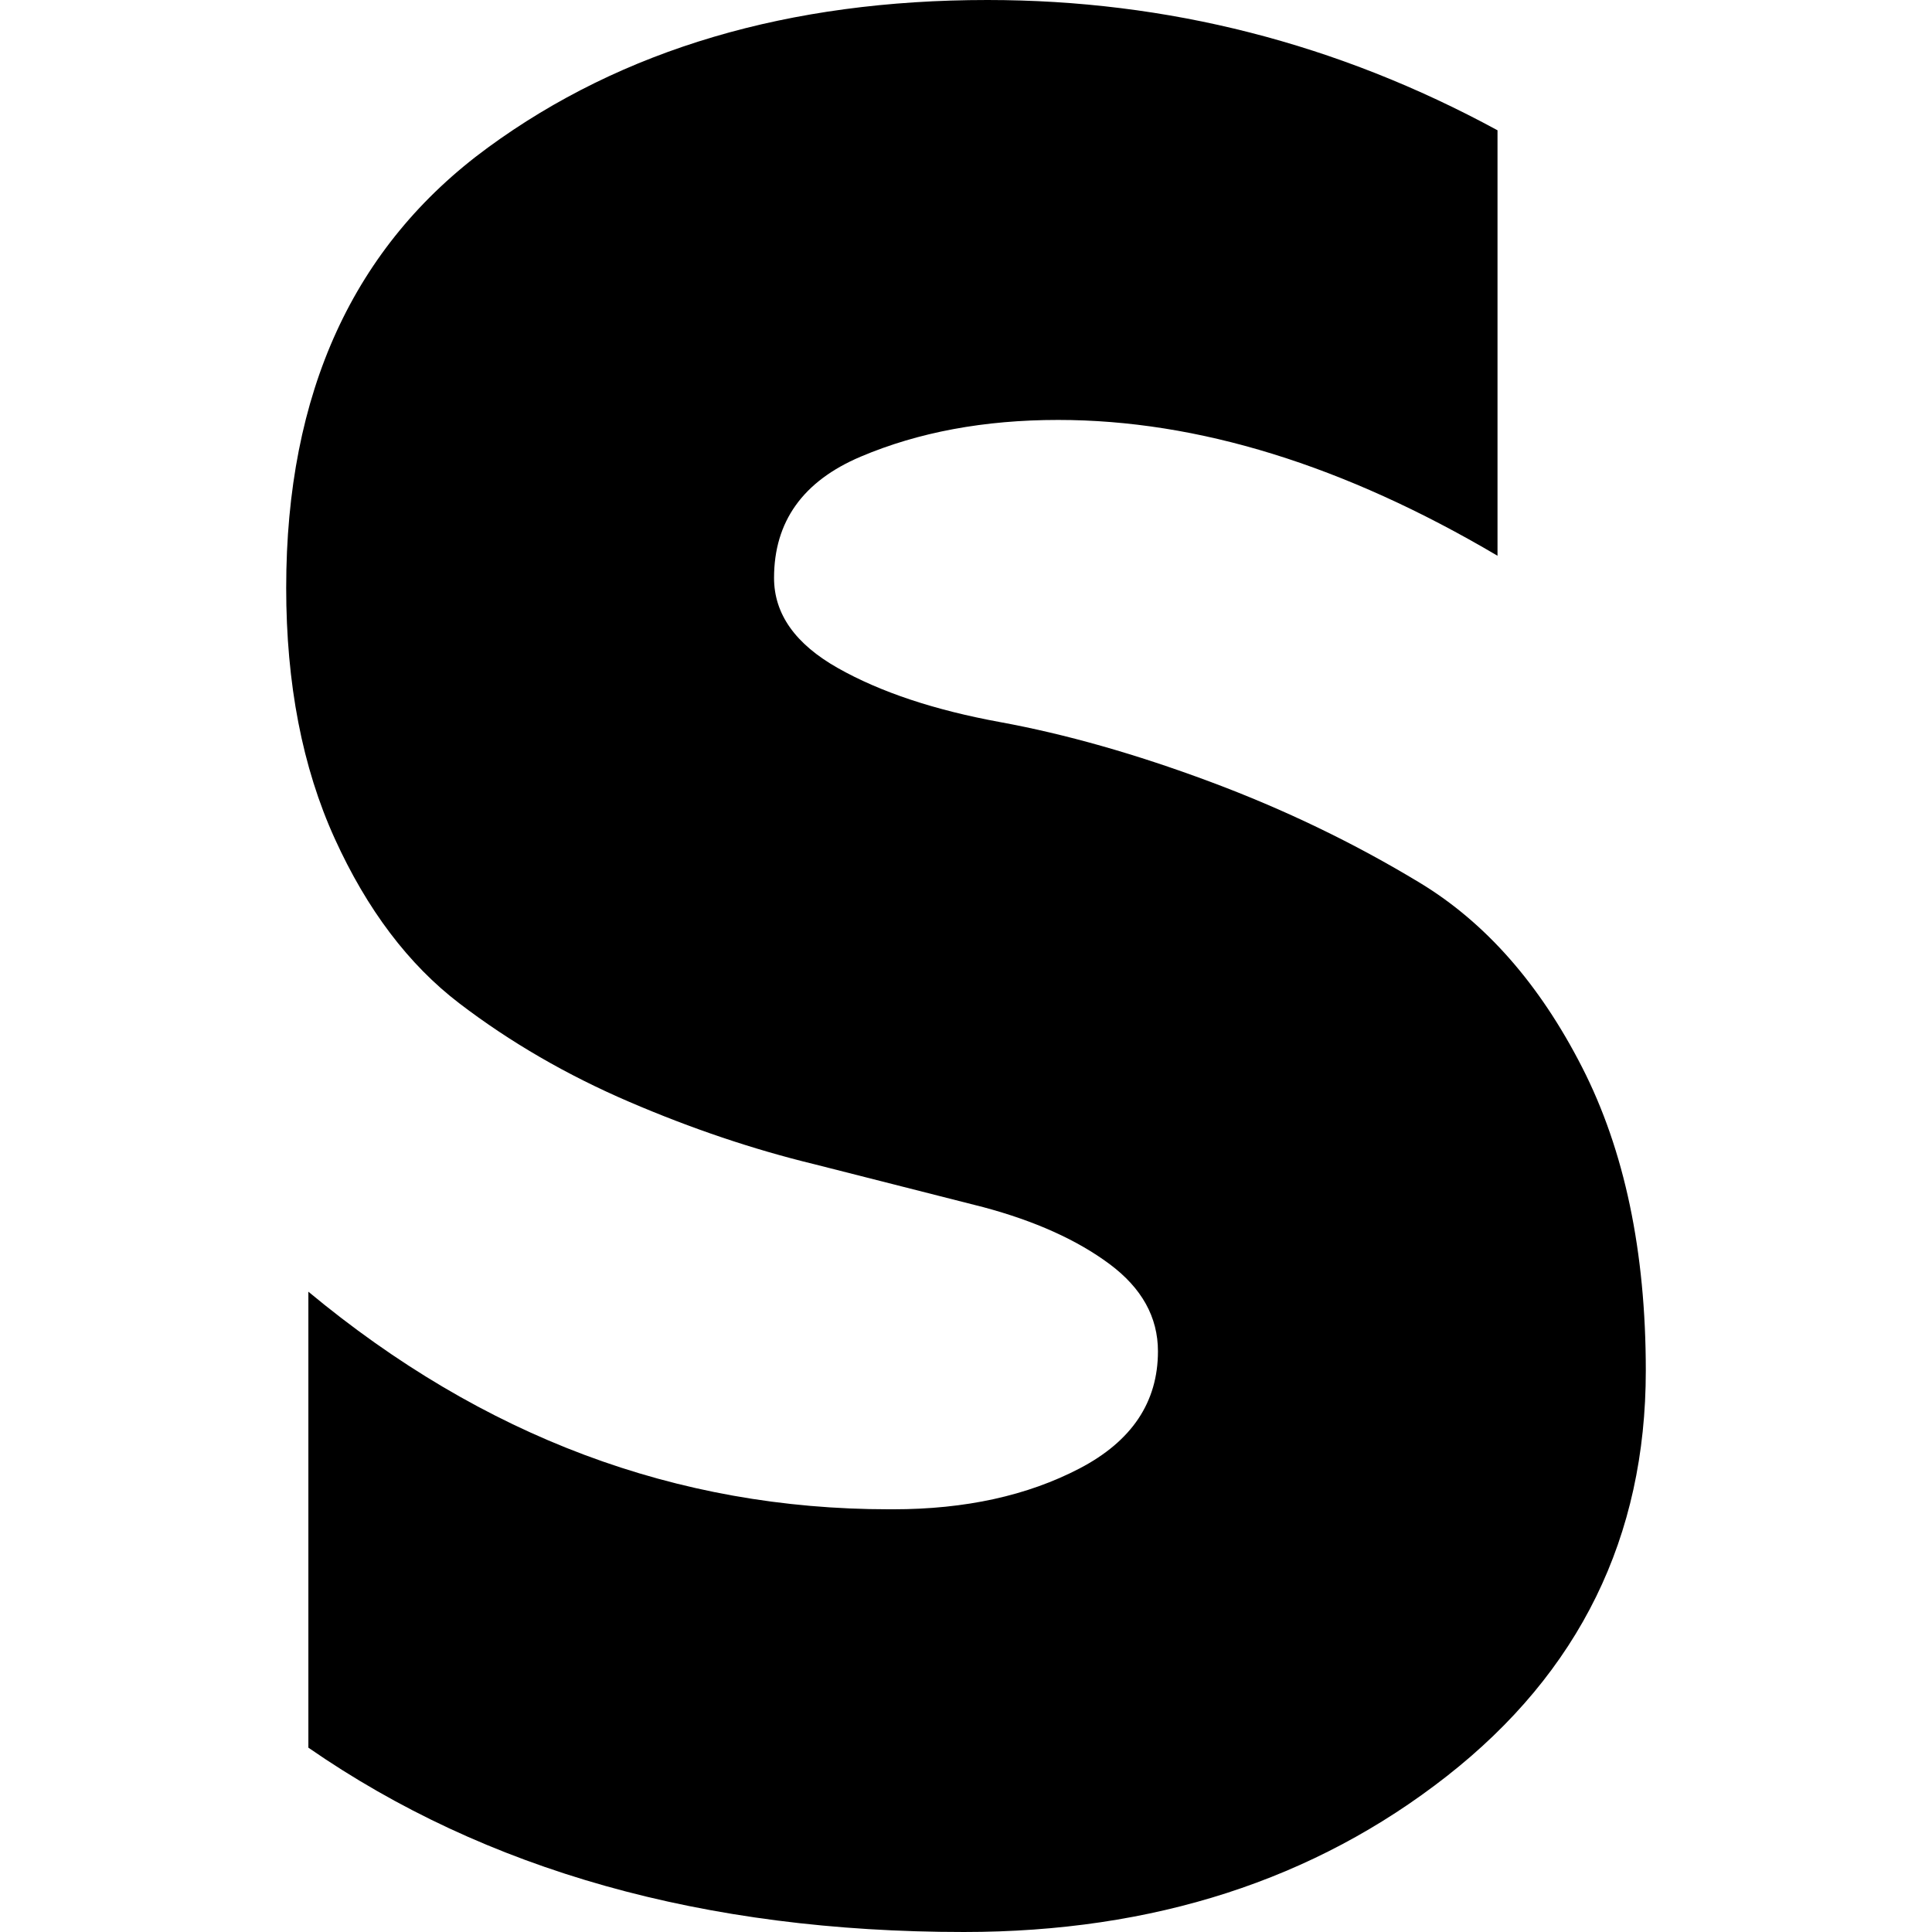 <svg class="thumbnail-icon" width="100%" viewBox="0 0 200 200" version="1.1" xmlns="http://www.w3.org/2000/svg" xmlns:xlink="http://www.w3.org/1999/xlink"><g fill="#000000" fill-rule="nonzero" stroke="none" stroke-width="1" stroke-linecap="butt" stroke-linejoin="miter" stroke-miterlimit="10" stroke-dasharray="" stroke-dashoffset="0" font-family="none" font-weight="none" font-size="none" text-anchor="none" style="mix-blend-mode: normal"><g data-paper-data="{&quot;isIcon&quot;:true,&quot;rawInitialId&quot;:18,&quot;iconType&quot;:&quot;initial&quot;,&quot;initialText&quot;:&quot;S&quot;,&quot;selectedEffects&quot;:{&quot;container&quot;:&quot;&quot;,&quot;transformation&quot;:&quot;&quot;,&quot;pattern&quot;:&quot;&quot;}}"><path d="M29.627,60.832c0,-20.182 6.958,-35.366 20.875,-45.552c13.917,-10.187 31.157,-15.28 51.722,-15.28c18.651,0 36.251,4.495 52.798,13.486v44.046c-15.878,-9.374 -31.038,-14.06 -45.481,-14.06c-7.652,0 -14.467,1.267 -20.445,3.802c-5.978,2.535 -8.967,6.719 -8.967,12.554c0,3.73 2.2,6.839 6.6,9.326c4.4,2.487 9.995,4.352 16.786,5.595c6.791,1.243 14.036,3.3 21.736,6.169c7.7,2.869 14.945,6.361 21.736,10.473c6.791,4.113 12.386,10.473 16.786,19.082c4.4,8.608 6.6,19.082 6.6,31.42c0,17.217 -6.863,31.205 -20.588,41.966c-13.725,10.76 -30.392,16.141 -50,16.141c-26.877,0 -49.498,-6.361 -67.862,-19.082v-47.202c18.077,15.017 38.116,22.525 60.115,22.525c0.096,0 0.239,0 0.43,0c7.461,0 13.893,-1.411 19.297,-4.232c5.404,-2.822 8.106,-6.863 8.106,-12.123c0,-3.539 -1.674,-6.552 -5.022,-9.039c-3.348,-2.487 -7.7,-4.448 -13.056,-5.882l-17.504,-4.448c-6.313,-1.53 -12.697,-3.682 -19.154,-6.456c-6.456,-2.774 -12.315,-6.169 -17.575,-10.187c-5.261,-4.017 -9.565,-9.708 -12.912,-17.073c-3.348,-7.365 -5.022,-16.021 -5.022,-25.968z"></path></g></g></svg>